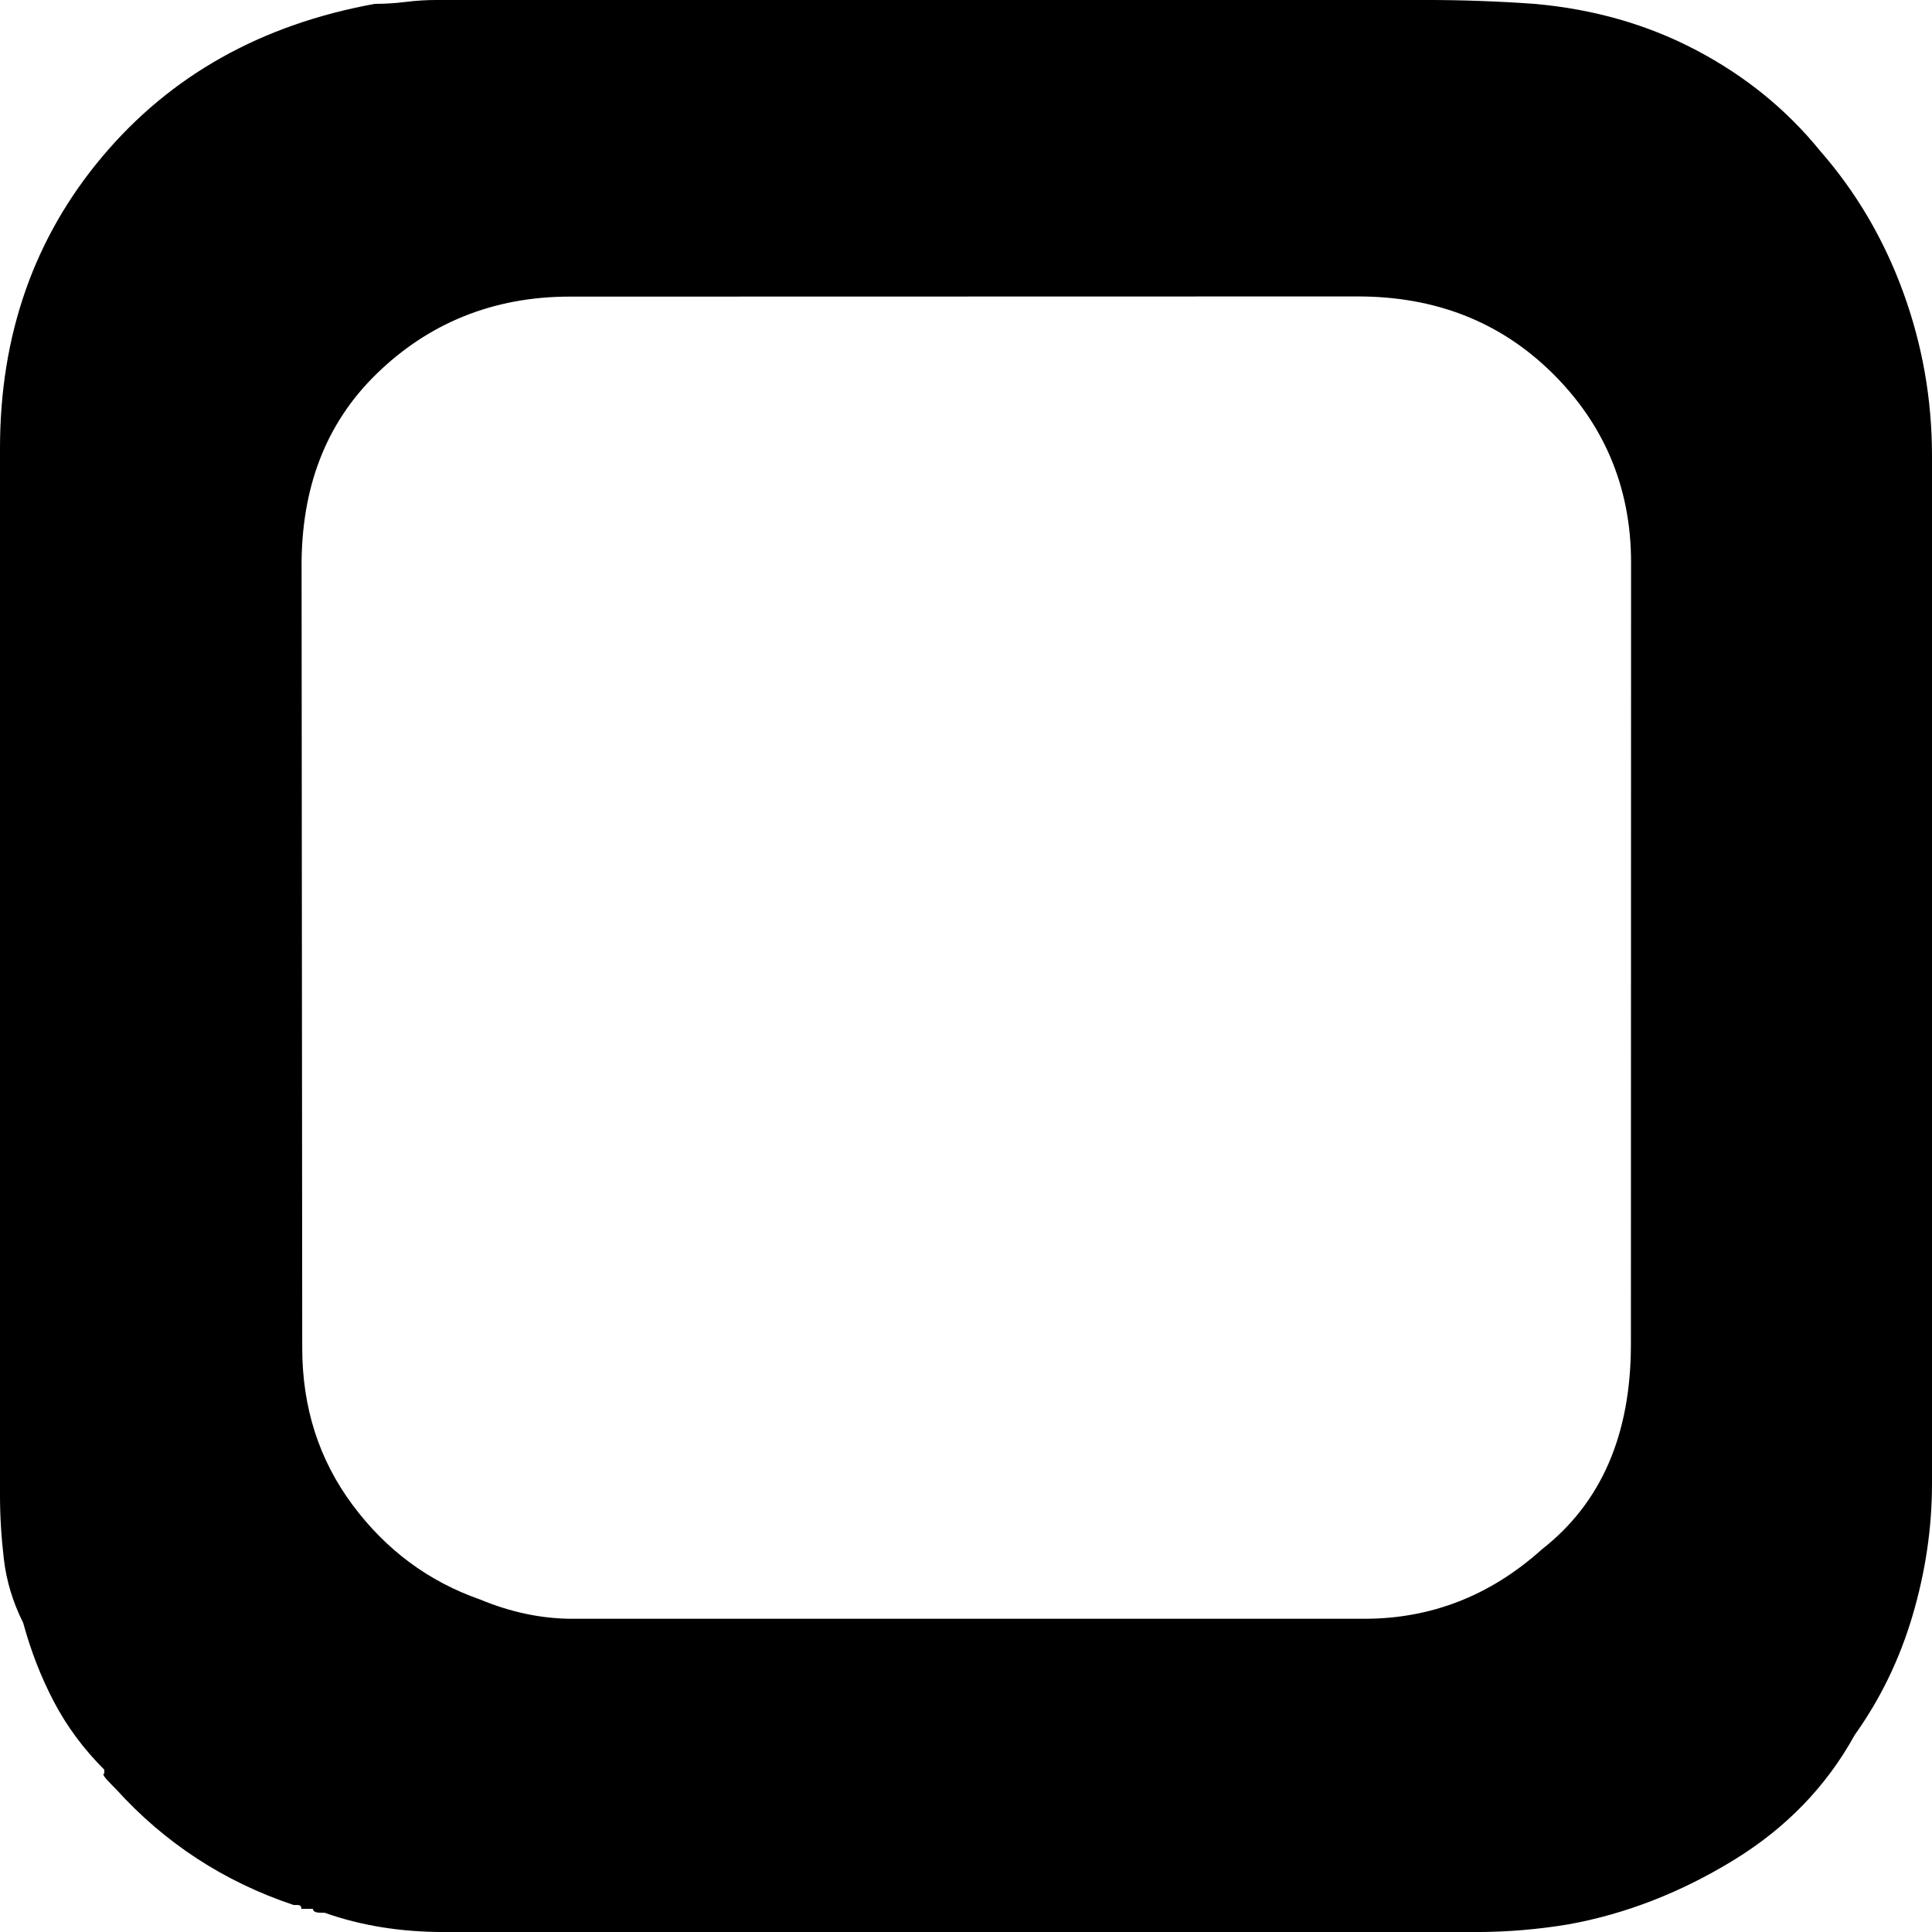 <?xml version="1.0" encoding="UTF-8" standalone="no"?>
<svg
   version="1.0"
   id="glyph_☐"
   x="0px"
   y="0px"
   width="97.656"
   height="97.656"
   xmlns="http://www.w3.org/2000/svg"
   xmlns:svg="http://www.w3.org/2000/svg">
  <defs
     id="defs1" />
  <!-- Editor: Birdfont 6.12.0 -->
  <g
     id="☐"
     transform="translate(0.195,1.172)">
    <path
       style="fill:#000000;stroke-width:0px"
       d="m 15.049,27.438 0.033,39.542 c 0.003,2.995 0.846,5.632 2.539,7.91 1.693,2.279 3.841,3.874 6.445,4.785 1.563,0.651 3.125,0.977 4.688,0.977 l 40.012,-5.9e-5 c 3.385,-5e-6 6.38,-1.172 8.984,-3.516 2.995,-2.344 4.491,-5.794 4.492,-10.352 l 0.008,-39.523 c 8.1e-4,-3.906 -1.444,-7.101 -4.048,-9.64 -2.604,-2.539 -5.859,-3.809 -9.766,-3.809 l -39.836,0.009 c -3.906,8.32e-4 -7.161,1.37 -9.766,3.909 -2.604,2.539 -3.79,5.802 -3.786,9.708 z M 97.461,73.828 c 0,2.214 -0.326,4.427 -0.977,6.641 -0.651,2.214 -1.628,4.232 -2.93,6.055 -1.432,2.604 -3.483,4.72 -6.152,6.348 -2.669,1.628 -5.436,2.702 -8.301,3.223 -0.781,0.13 -1.562,0.228 -2.344,0.293 -0.781,0.065 -1.562,0.098 -2.344,0.098 H 22.266 c -2.214,0 -4.232,-0.326 -6.055,-0.977 h -0.195 c -0.26,0 -0.391,-0.065 -0.391,-0.195 h -0.586 c 0,-0.13 -0.065,-0.195 -0.195,-0.195 H 14.648 C 11.133,93.945 8.138,91.992 5.664,89.258 L 5.469,89.062 C 5.078,88.672 4.948,88.477 5.078,88.477 V 88.281 C 4.036,87.24 3.19,86.1 2.539,84.863 1.888,83.626 1.367,82.292 0.977,80.859 0.456,79.818 0.13,78.743 0,77.637 -0.13,76.53 -0.195,75.456 -0.195,74.414 V 21.484 c 0,-5.729 1.725,-10.645 5.176,-14.746 3.451,-4.102 8.04,-6.673 13.77,-7.715 0.521,0 1.042,-0.033 1.562,-0.098 0.521,-0.065 1.042,-0.098 1.562,-0.098 H 66.406 71.875 c 1.823,0 3.646,0.065 5.469,0.195 2.995,0.26 5.729,1.042 8.203,2.344 2.474,1.302 4.557,2.995 6.25,5.078 1.823,2.083 3.223,4.46 4.199,7.129 0.977,2.669 1.465,5.436 1.465,8.301 z"
       id="path_☐_0" />
  </g>
  <!-- Editor: Birdfont 6.12.0 -->
</svg>
